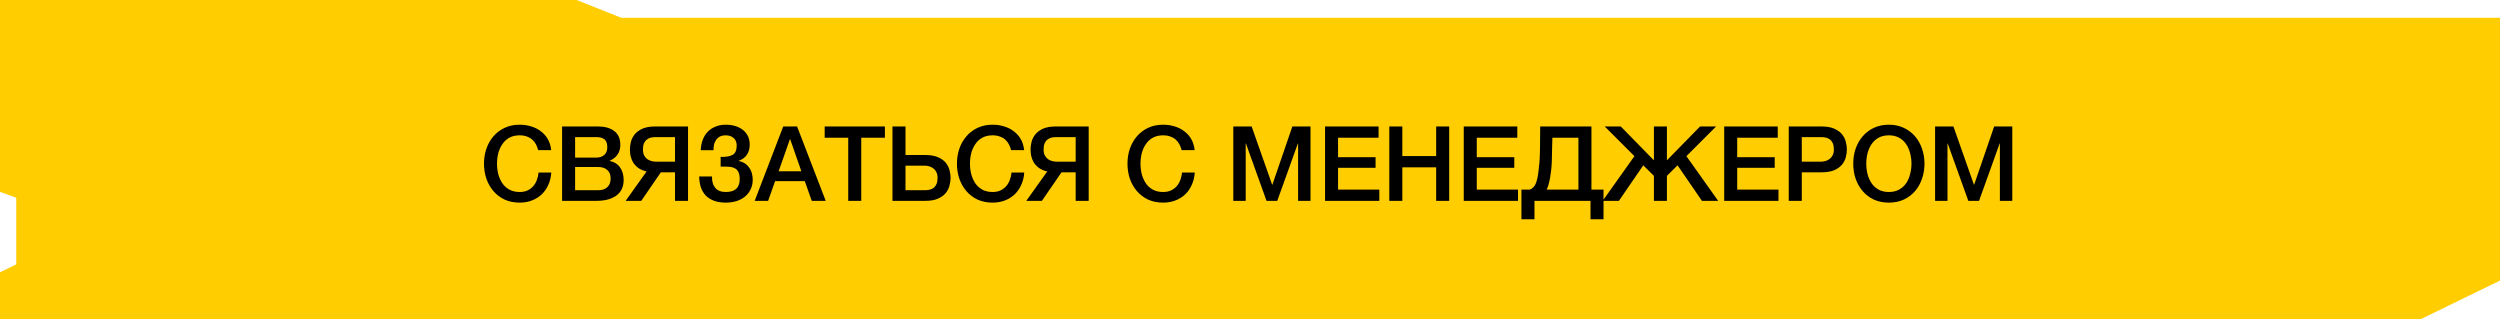 <?xml version="1.0" encoding="UTF-8"?> <svg xmlns="http://www.w3.org/2000/svg" viewBox="0 0 535.814 68.465" fill="none"><path d="M123.448 0.744H13.798H0.744V40.591L4.225 41.863V57.123L0.744 58.819V67.721H13.798H518.535L535.07 59.667V4.559H133.02L123.448 0.744Z" fill="#FFCD00" stroke="#FFCD00" stroke-width="1.488"></path><path d="M115.343 32.174C115.224 31.713 115.06 31.289 114.852 30.902C114.643 30.515 114.375 30.18 114.048 29.897C113.721 29.614 113.334 29.399 112.887 29.25C112.455 29.086 111.949 29.004 111.369 29.004C110.52 29.004 109.784 29.175 109.159 29.518C108.548 29.86 108.05 30.321 107.663 30.902C107.276 31.467 106.986 32.115 106.792 32.844C106.614 33.573 106.524 34.318 106.524 35.077C106.524 35.836 106.614 36.58 106.792 37.309C106.986 38.039 107.276 38.693 107.663 39.274C108.05 39.839 108.548 40.293 109.159 40.636C109.784 40.978 110.52 41.149 111.369 41.149C111.994 41.149 112.545 41.045 113.021 40.837C113.497 40.613 113.907 40.316 114.249 39.944C114.591 39.557 114.859 39.11 115.053 38.604C115.246 38.098 115.373 37.555 115.432 36.974H118.156C118.096 37.927 117.888 38.798 117.531 39.586C117.188 40.375 116.72 41.06 116.124 41.64C115.529 42.206 114.829 42.645 114.026 42.958C113.222 43.27 112.336 43.426 111.369 43.426C110.178 43.426 109.106 43.211 108.154 42.779C107.216 42.332 106.42 41.73 105.765 40.971C105.11 40.212 104.604 39.326 104.247 38.314C103.905 37.302 103.734 36.223 103.734 35.077C103.734 33.945 103.905 32.874 104.247 31.862C104.604 30.85 105.11 29.964 105.765 29.205C106.42 28.446 107.216 27.843 108.154 27.397C109.106 26.95 110.178 26.727 111.369 26.727C112.262 26.727 113.103 26.853 113.892 27.106C114.681 27.345 115.373 27.702 115.968 28.178C116.578 28.639 117.069 29.205 117.442 29.875C117.813 30.545 118.044 31.311 118.134 32.174H115.343ZM123.261 33.782H127.816C128.486 33.782 129.044 33.596 129.49 33.223C129.937 32.837 130.16 32.286 130.16 31.572C130.16 30.768 129.959 30.202 129.557 29.875C129.155 29.547 128.575 29.384 127.816 29.384H123.261V33.782ZM120.471 27.106H128.218C129.646 27.106 130.792 27.434 131.656 28.089C132.519 28.744 132.951 29.733 132.951 31.058C132.951 31.862 132.75 32.554 132.348 33.134C131.961 33.7 131.403 34.139 130.673 34.452V34.496C131.656 34.704 132.4 35.173 132.906 35.903C133.412 36.617 133.665 37.518 133.665 38.604C133.665 39.229 133.554 39.817 133.33 40.368C133.107 40.904 132.757 41.372 132.281 41.774C131.805 42.161 131.194 42.474 130.45 42.712C129.706 42.935 128.82 43.047 127.793 43.047H120.471V27.106ZM123.261 40.77H128.195C129.044 40.77 129.699 40.554 130.16 40.122C130.636 39.676 130.874 39.05 130.874 38.247C130.874 37.458 130.636 36.855 130.16 36.438C129.699 36.007 129.044 35.791 128.195 35.791H123.261V40.77ZM147.464 43.047H144.674V36.93H141.637L137.44 43.047H134.092L138.579 36.751C137.835 36.572 137.232 36.312 136.771 35.97C136.309 35.612 135.944 35.218 135.677 34.786C135.424 34.34 135.245 33.879 135.141 33.402C135.051 32.926 135.007 32.472 135.007 32.04C135.007 31.549 135.074 31.014 135.208 30.433C135.357 29.852 135.625 29.317 136.011 28.826C136.399 28.334 136.942 27.925 137.641 27.598C138.356 27.27 139.286 27.106 140.432 27.106H147.464V43.047ZM144.674 29.384H140.544C140.171 29.384 139.822 29.421 139.494 29.495C139.167 29.57 138.877 29.711 138.623 29.919C138.371 30.113 138.17 30.381 138.021 30.723C137.872 31.065 137.798 31.497 137.798 32.018C137.798 32.524 137.879 32.948 138.043 33.29C138.222 33.618 138.445 33.886 138.713 34.094C138.996 34.288 139.301 34.429 139.628 34.519C139.956 34.608 140.276 34.653 140.588 34.653H144.674V29.384ZM154.452 33.625C155.628 33.655 156.491 33.506 157.042 33.179C157.608 32.837 157.89 32.174 157.89 31.192C157.89 30.492 157.675 29.957 157.243 29.585C156.826 29.198 156.246 29.004 155.501 29.004C155.055 29.004 154.661 29.086 154.318 29.25C153.991 29.413 153.723 29.644 153.515 29.942C153.306 30.225 153.15 30.559 153.046 30.947C152.956 31.333 152.919 31.75 152.934 32.197H150.188C150.218 31.408 150.352 30.679 150.59 30.009C150.843 29.339 151.193 28.766 151.639 28.29C152.101 27.799 152.659 27.419 153.314 27.151C153.968 26.868 154.713 26.727 155.546 26.727C156.246 26.727 156.908 26.816 157.533 26.995C158.158 27.173 158.702 27.441 159.163 27.799C159.639 28.156 160.011 28.602 160.279 29.138C160.547 29.674 160.681 30.299 160.681 31.014C160.681 31.832 160.488 32.539 160.101 33.134C159.714 33.73 159.126 34.169 158.337 34.452V34.496C159.26 34.675 159.989 35.129 160.525 35.858C161.06 36.587 161.328 37.473 161.328 38.515C161.328 39.274 161.18 39.958 160.882 40.569C160.599 41.179 160.197 41.7 159.676 42.131C159.17 42.548 158.568 42.868 157.868 43.092C157.169 43.315 156.402 43.426 155.568 43.426C154.586 43.426 153.738 43.293 153.023 43.025C152.324 42.757 151.736 42.385 151.26 41.908C150.798 41.417 150.448 40.829 150.21 40.145C149.987 39.445 149.868 38.671 149.853 37.823H152.599C152.569 38.85 152.8 39.661 153.291 40.256C153.782 40.852 154.541 41.149 155.568 41.149C156.536 41.149 157.273 40.926 157.779 40.479C158.285 40.018 158.538 39.318 158.538 38.381C158.538 37.756 158.448 37.265 158.27 36.907C158.106 36.535 157.853 36.26 157.511 36.081C157.169 35.888 156.744 35.776 156.238 35.746C155.732 35.702 155.137 35.687 154.452 35.702V33.625ZM167.866 27.106H170.835L176.975 43.047H173.983L172.487 38.827H166.124L164.629 43.047H161.749L167.866 27.106ZM166.883 36.706H171.751L169.362 29.852H169.295L166.883 36.706ZM176.751 27.106H189.656V29.518H184.588V43.047H181.797V29.518H176.751V27.106ZM194.071 40.77H198.201C198.573 40.77 198.923 40.732 199.251 40.658C199.578 40.584 199.868 40.45 200.121 40.256C200.374 40.048 200.575 39.772 200.724 39.43C200.873 39.088 200.947 38.656 200.947 38.135C200.947 37.629 200.858 37.212 200.679 36.885C200.516 36.543 200.292 36.275 200.009 36.081C199.742 35.873 199.444 35.724 199.117 35.635C198.789 35.545 198.469 35.501 198.156 35.501H194.071V40.77ZM191.28 27.106H194.071V33.223H198.313C199.444 33.223 200.367 33.387 201.081 33.715C201.796 34.027 202.346 34.429 202.733 34.92C203.12 35.411 203.381 35.947 203.515 36.528C203.663 37.093 203.738 37.622 203.738 38.113C203.738 38.604 203.663 39.14 203.515 39.72C203.381 40.301 203.12 40.837 202.733 41.328C202.346 41.819 201.796 42.228 201.081 42.556C200.367 42.883 199.444 43.047 198.313 43.047H191.28V27.106ZM216.709 32.174C216.59 31.713 216.426 31.289 216.218 30.902C216.009 30.515 215.741 30.18 215.414 29.897C215.087 29.614 214.7 29.399 214.253 29.25C213.821 29.086 213.315 29.004 212.735 29.004C211.887 29.004 211.15 29.175 210.525 29.518C209.914 29.86 209.416 30.321 209.029 30.902C208.642 31.467 208.352 32.115 208.158 32.844C207.979 33.573 207.89 34.318 207.89 35.077C207.89 35.836 207.979 36.58 208.158 37.309C208.352 38.039 208.642 38.693 209.029 39.274C209.416 39.839 209.914 40.293 210.525 40.636C211.15 40.978 211.887 41.149 212.735 41.149C213.36 41.149 213.911 41.045 214.387 40.837C214.863 40.613 215.272 40.316 215.615 39.944C215.957 39.557 216.225 39.11 216.419 38.604C216.612 38.098 216.739 37.555 216.798 36.974H219.522C219.462 37.927 219.254 38.798 218.897 39.586C218.554 40.375 218.085 41.06 217.49 41.64C216.895 42.206 216.195 42.645 215.392 42.958C214.588 43.27 213.702 43.426 212.735 43.426C211.544 43.426 210.473 43.211 209.52 42.779C208.582 42.332 207.786 41.73 207.131 40.971C206.476 40.212 205.97 39.326 205.613 38.314C205.271 37.302 205.099 36.223 205.099 35.077C205.099 33.945 205.271 32.874 205.613 31.862C205.97 30.85 206.476 29.964 207.131 29.205C207.786 28.446 208.582 27.843 209.52 27.397C210.473 26.95 211.544 26.727 212.735 26.727C213.628 26.727 214.469 26.853 215.258 27.106C216.046 27.345 216.739 27.702 217.334 28.178C217.944 28.639 218.435 29.205 218.807 29.875C219.18 30.545 219.41 31.311 219.499 32.174H216.709ZM233.334 43.047H230.544V36.93H227.507L223.31 43.047H219.961L224.449 36.751C223.705 36.572 223.102 36.312 222.64 35.97C222.179 35.612 221.814 35.218 221.546 34.786C221.293 34.34 221.115 33.879 221.01 33.402C220.921 32.926 220.877 32.472 220.877 32.04C220.877 31.549 220.943 31.014 221.077 30.433C221.226 29.852 221.494 29.317 221.881 28.826C222.268 28.334 222.811 27.925 223.511 27.598C224.225 27.27 225.156 27.106 226.302 27.106H233.334V43.047ZM230.544 29.384H226.413C226.041 29.384 225.691 29.421 225.364 29.495C225.037 29.57 224.746 29.711 224.493 29.919C224.24 30.113 224.039 30.381 223.89 30.723C223.742 31.065 223.667 31.497 223.667 32.018C223.667 32.524 223.749 32.948 223.913 33.29C224.091 33.618 224.315 33.886 224.583 34.094C224.865 34.288 225.171 34.429 225.498 34.519C225.825 34.608 226.145 34.653 226.458 34.653H230.544V29.384ZM253.255 32.174C253.137 31.713 252.972 31.289 252.765 30.902C252.555 30.515 252.288 30.18 251.96 29.897C251.633 29.614 251.245 29.399 250.801 29.25C250.368 29.086 249.862 29.004 249.282 29.004C248.433 29.004 247.696 29.175 247.071 29.518C246.461 29.86 245.963 30.321 245.576 30.902C245.189 31.467 244.898 32.115 244.705 32.844C244.526 33.573 244.437 34.318 244.437 35.077C244.437 35.836 244.526 36.58 244.705 37.309C244.898 38.039 245.189 38.693 245.576 39.274C245.963 39.839 246.461 40.293 247.071 40.636C247.696 40.978 248.433 41.149 249.282 41.149C249.907 41.149 250.458 41.045 250.933 40.837C251.41 40.613 251.82 40.316 252.163 39.944C252.505 39.557 252.772 39.11 252.965 38.604C253.16 38.098 253.285 37.555 253.345 36.974H256.069C256.009 37.927 255.801 38.798 255.444 39.586C255.102 40.375 254.632 41.06 254.037 41.64C253.442 42.206 252.742 42.645 251.938 42.958C251.136 43.27 250.248 43.426 249.282 43.426C248.091 43.426 247.019 43.211 246.067 42.779C245.129 42.332 244.333 41.73 243.678 40.971C243.023 40.212 242.517 39.326 242.16 38.314C241.818 37.302 241.646 36.223 241.646 35.077C241.646 33.945 241.818 32.874 242.16 31.862C242.517 30.85 243.023 29.964 243.678 29.205C244.333 28.446 245.129 27.843 246.067 27.397C247.019 26.95 248.091 26.727 249.282 26.727C250.176 26.727 251.016 26.853 251.805 27.106C252.593 27.345 253.285 27.702 253.88 28.178C254.492 28.639 254.982 29.205 255.354 29.875C255.726 30.545 255.956 31.311 256.046 32.174H253.255ZM264.328 27.106H268.26L272.656 39.586H272.701L276.987 27.106H280.873V43.047H278.216V30.746H278.171L273.75 43.047H271.451L267.03 30.746H266.985V43.047H264.328V27.106ZM283.992 27.106H295.465V29.518H286.781V33.692H294.818V35.97H286.781V40.636H295.623V43.047H283.992V27.106ZM297.762 27.106H300.553V33.447H307.808V27.106H310.6V43.047H307.808V35.858H300.553V43.047H297.762V27.106ZM313.719 27.106H325.195V29.518H316.51V33.692H324.548V35.97H316.51V40.636H325.35V43.047H313.719V27.106ZM340.887 43.047H328.876V46.998H326.085V40.636H327.871C327.989 40.591 328.101 40.539 328.206 40.479C328.489 40.316 328.726 40.085 328.919 39.787C329.114 39.475 329.261 39.117 329.366 38.716C329.486 38.299 329.581 37.845 329.656 37.354C329.716 36.863 329.768 36.416 329.813 36.014C329.873 35.598 329.916 35.188 329.946 34.786C329.976 34.37 329.998 33.938 330.013 33.491C330.043 33.03 330.058 32.502 330.058 31.906C330.073 31.311 330.081 30.626 330.081 29.852C330.096 29.078 330.103 28.163 330.103 27.106H341.087V40.636H343.676V46.998H340.887V43.047ZM331.488 40.636H338.295V29.518H332.715C332.685 30.5 332.662 31.371 332.647 32.13C332.647 32.889 332.632 33.596 332.602 34.251C332.587 34.891 332.552 35.516 332.492 36.126C332.432 36.721 332.342 37.369 332.225 38.068C332.15 38.53 332.03 39.058 331.868 39.653C331.763 39.996 331.635 40.323 331.488 40.636ZM354.475 37.689L352.196 35.434L346.972 43.047H343.489L350.299 33.469L343.936 27.106H347.375L354.475 34.362V27.106H357.264V34.362L364.364 27.106H367.803L361.44 33.469L368.25 43.047H364.766L359.543 35.434L357.264 37.689V43.047H354.475V37.689ZM369.54 27.106H381.013V29.518H372.329V33.692H380.366V35.97H372.329V40.636H381.171V43.047H369.54V27.106ZM383.377 27.106H390.41C391.542 27.106 392.464 27.27 393.179 27.598C393.894 27.925 394.443 28.334 394.831 28.826C395.218 29.317 395.478 29.852 395.613 30.433C395.76 31.014 395.835 31.549 395.835 32.04C395.835 32.531 395.76 33.067 395.613 33.648C395.478 34.213 395.218 34.742 394.831 35.233C394.443 35.724 393.894 36.133 393.179 36.461C392.464 36.773 391.542 36.93 390.41 36.93H386.169V43.047H383.377V27.106ZM386.169 34.653H390.255C390.567 34.653 390.887 34.608 391.215 34.519C391.542 34.429 391.839 34.288 392.107 34.094C392.389 33.886 392.614 33.618 392.776 33.29C392.956 32.948 393.044 32.524 393.044 32.018C393.044 31.497 392.971 31.065 392.821 30.723C392.672 30.381 392.472 30.113 392.219 29.919C391.967 29.711 391.674 29.57 391.347 29.495C391.02 29.421 390.67 29.384 390.3 29.384H386.169V34.653ZM404.832 29.004C403.985 29.004 403.248 29.175 402.623 29.518C402.013 29.86 401.513 30.321 401.126 30.902C400.739 31.467 400.449 32.115 400.256 32.844C400.076 33.573 399.989 34.318 399.989 35.077C399.989 35.836 400.076 36.58 400.256 37.309C400.449 38.039 400.739 38.693 401.126 39.274C401.513 39.839 402.013 40.293 402.623 40.636C403.248 40.978 403.985 41.149 404.832 41.149C405.682 41.149 406.409 40.978 407.022 40.636C407.646 40.293 408.151 39.839 408.539 39.274C408.926 38.693 409.208 38.039 409.386 37.309C409.581 36.58 409.678 35.836 409.678 35.077C409.678 34.318 409.581 33.573 409.386 32.844C409.208 32.115 408.926 31.467 408.539 30.902C408.151 30.321 407.646 29.86 407.022 29.518C406.409 29.175 405.682 29.004 404.832 29.004ZM404.832 26.727C406.024 26.727 407.087 26.95 408.026 27.397C408.978 27.843 409.781 28.446 410.435 29.205C411.09 29.964 411.59 30.85 411.932 31.862C412.29 32.874 412.467 33.945 412.467 35.077C412.467 36.223 412.29 37.302 411.932 38.314C411.59 39.326 411.09 40.212 410.435 40.971C409.781 41.73 408.978 42.332 408.026 42.779C407.087 43.211 406.024 43.426 404.832 43.426C403.643 43.426 402.571 43.211 401.618 42.779C400.679 42.332 399.884 41.73 399.229 40.971C398.574 40.212 398.067 39.326 397.71 38.314C397.367 37.302 397.197 36.223 397.197 35.077C397.197 33.945 397.367 32.874 397.71 31.862C398.067 30.85 398.574 29.964 399.229 29.205C399.884 28.446 400.679 27.843 401.618 27.397C402.571 26.95 403.643 26.727 404.832 26.727ZM414.739 27.106H418.67L423.068 39.586H423.111L427.399 27.106H431.283V43.047H428.627V30.746H428.582L424.161 43.047H421.861L417.44 30.746H417.395V43.047H414.739V27.106Z" fill="black"></path></svg> 